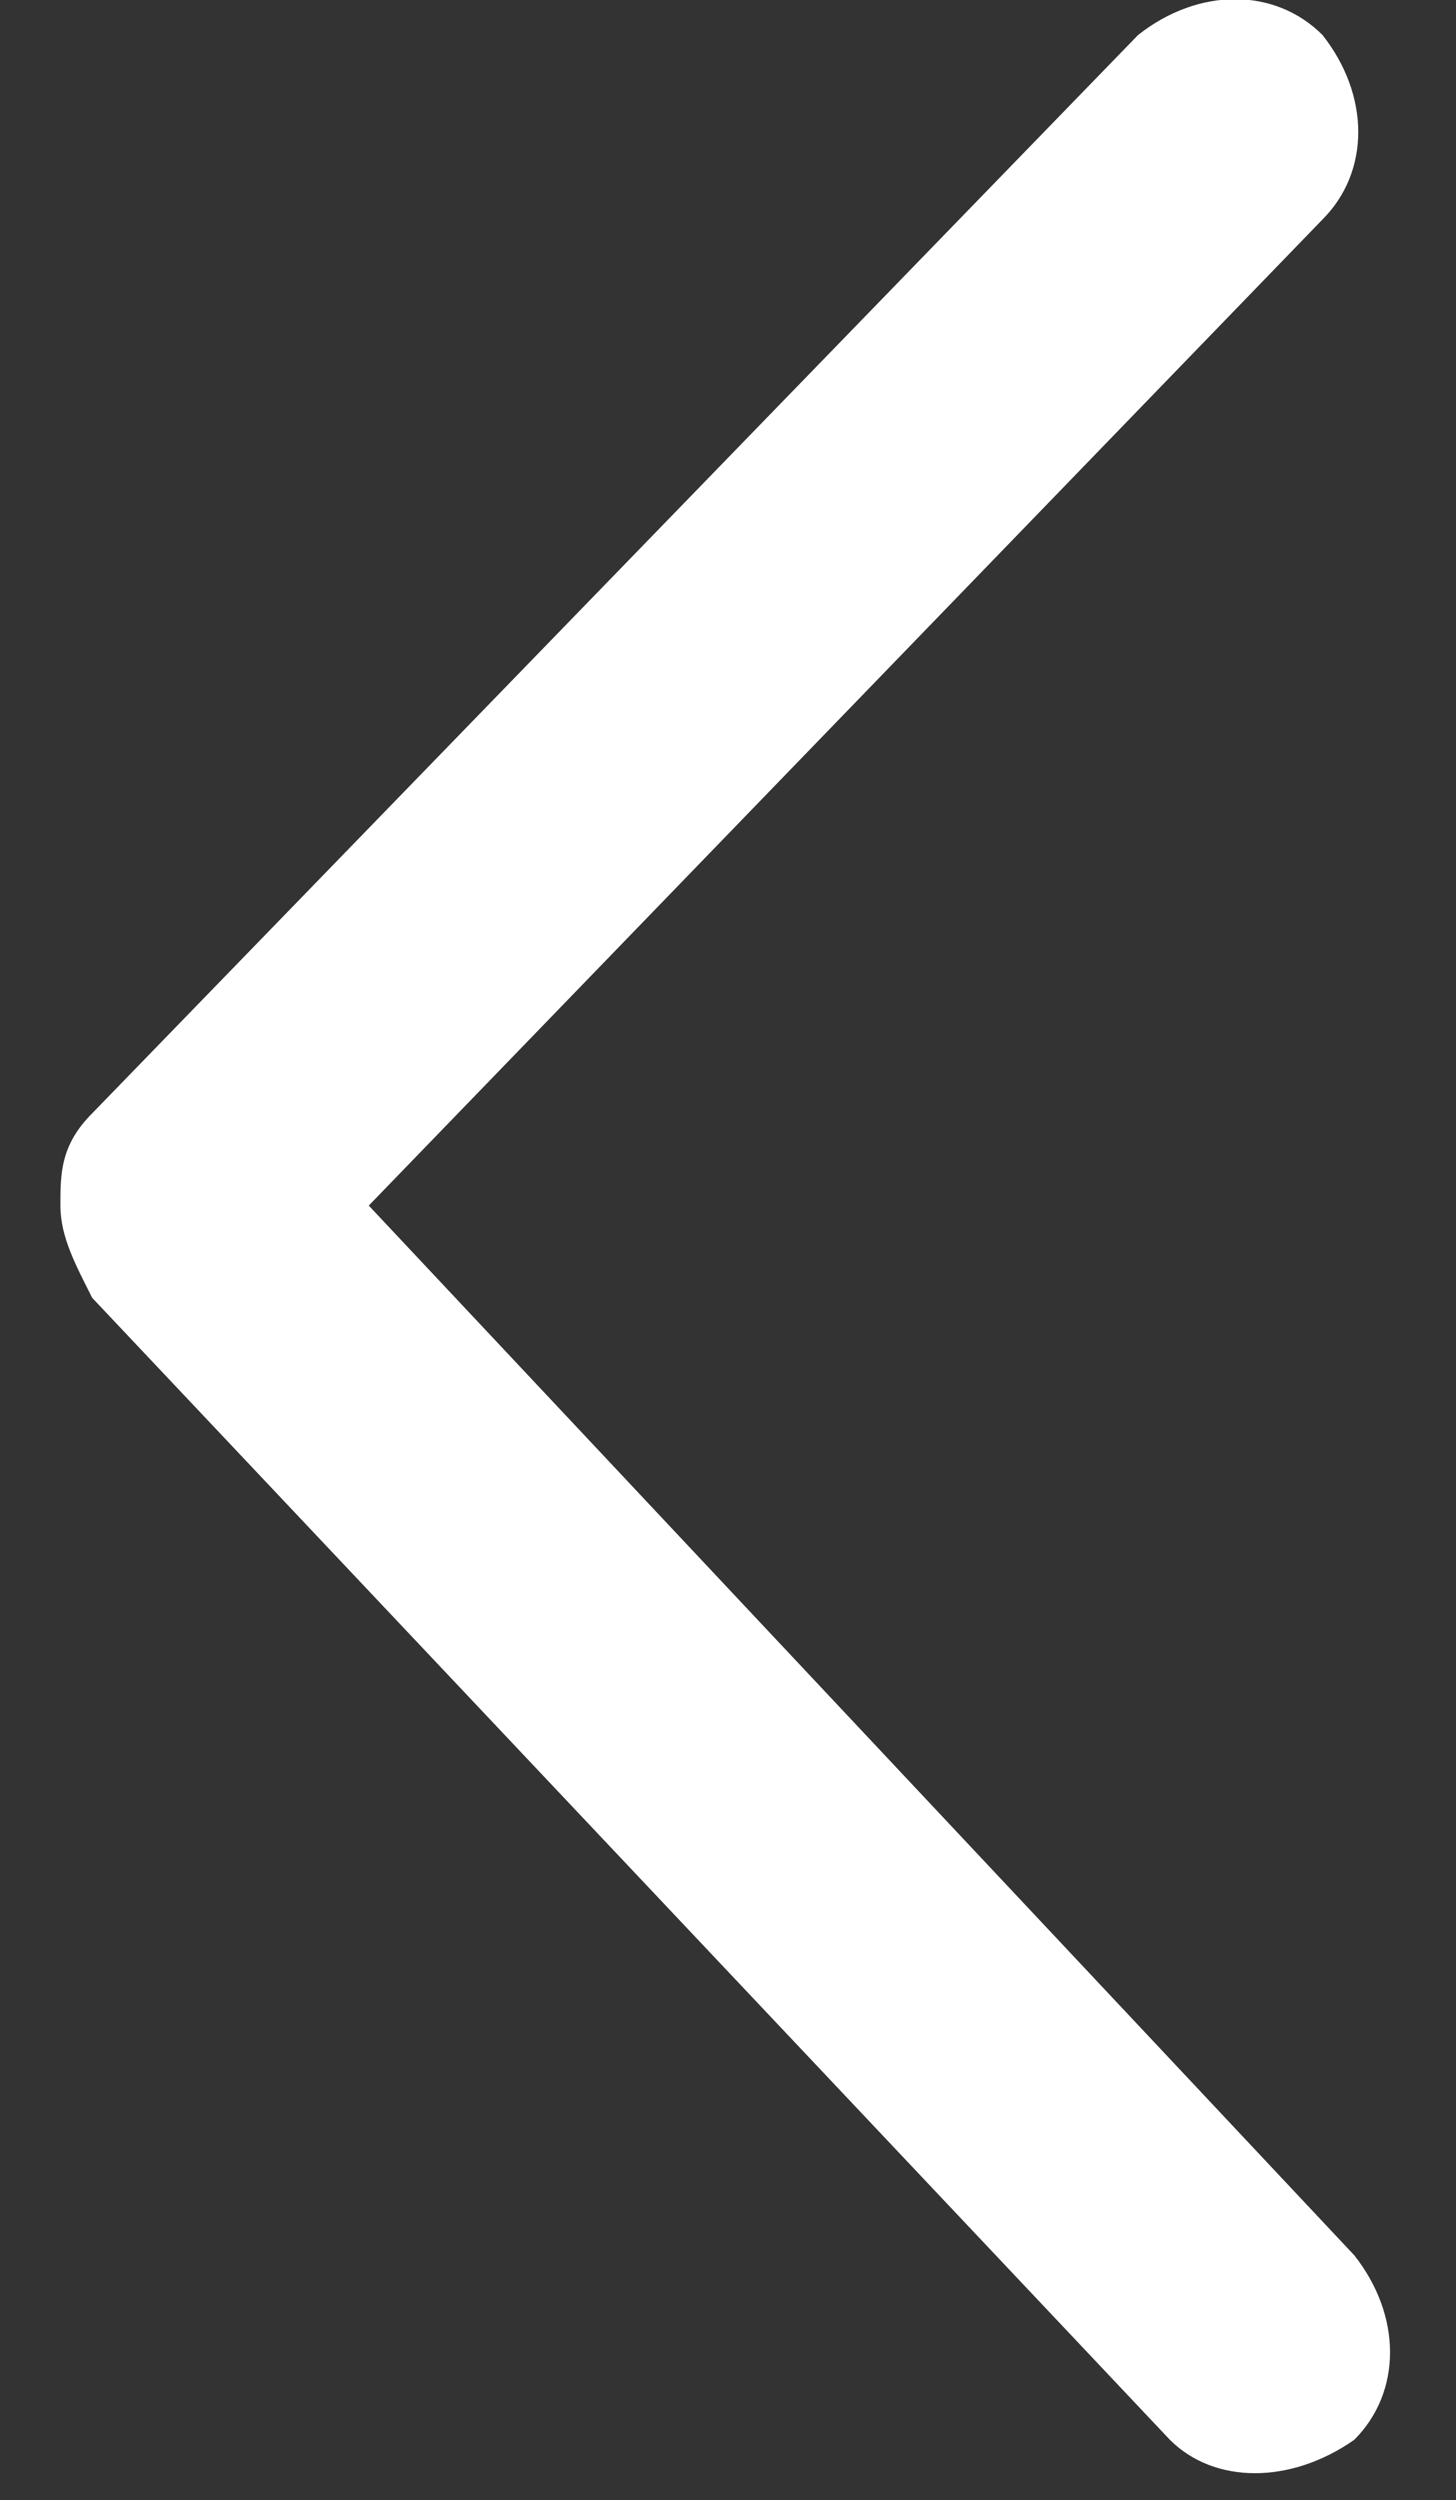 <svg id="Layer_1" xmlns="http://www.w3.org/2000/svg" viewBox="-251.2 381 45.8 78.6"><rect x="-251.2" y="381" width="45.8" height="78.6" fill="#333333" stroke="none"/><style>.st0{fill:#fff}</style><path class="st0" d="M-208.6 457.7c1.5-1.5 1.5-3.9 0-5.8l-31-33 30-31c1.5-1.5 1.5-3.9 0-5.8-1.5-1.5-3.9-1.5-5.8 0l-32.9 33.9c-1 1-1 1.9-1 2.9s.5 1.9 1 2.9l33.9 35.9c1.4 1.4 3.8 1.4 5.8 0z"/></svg>